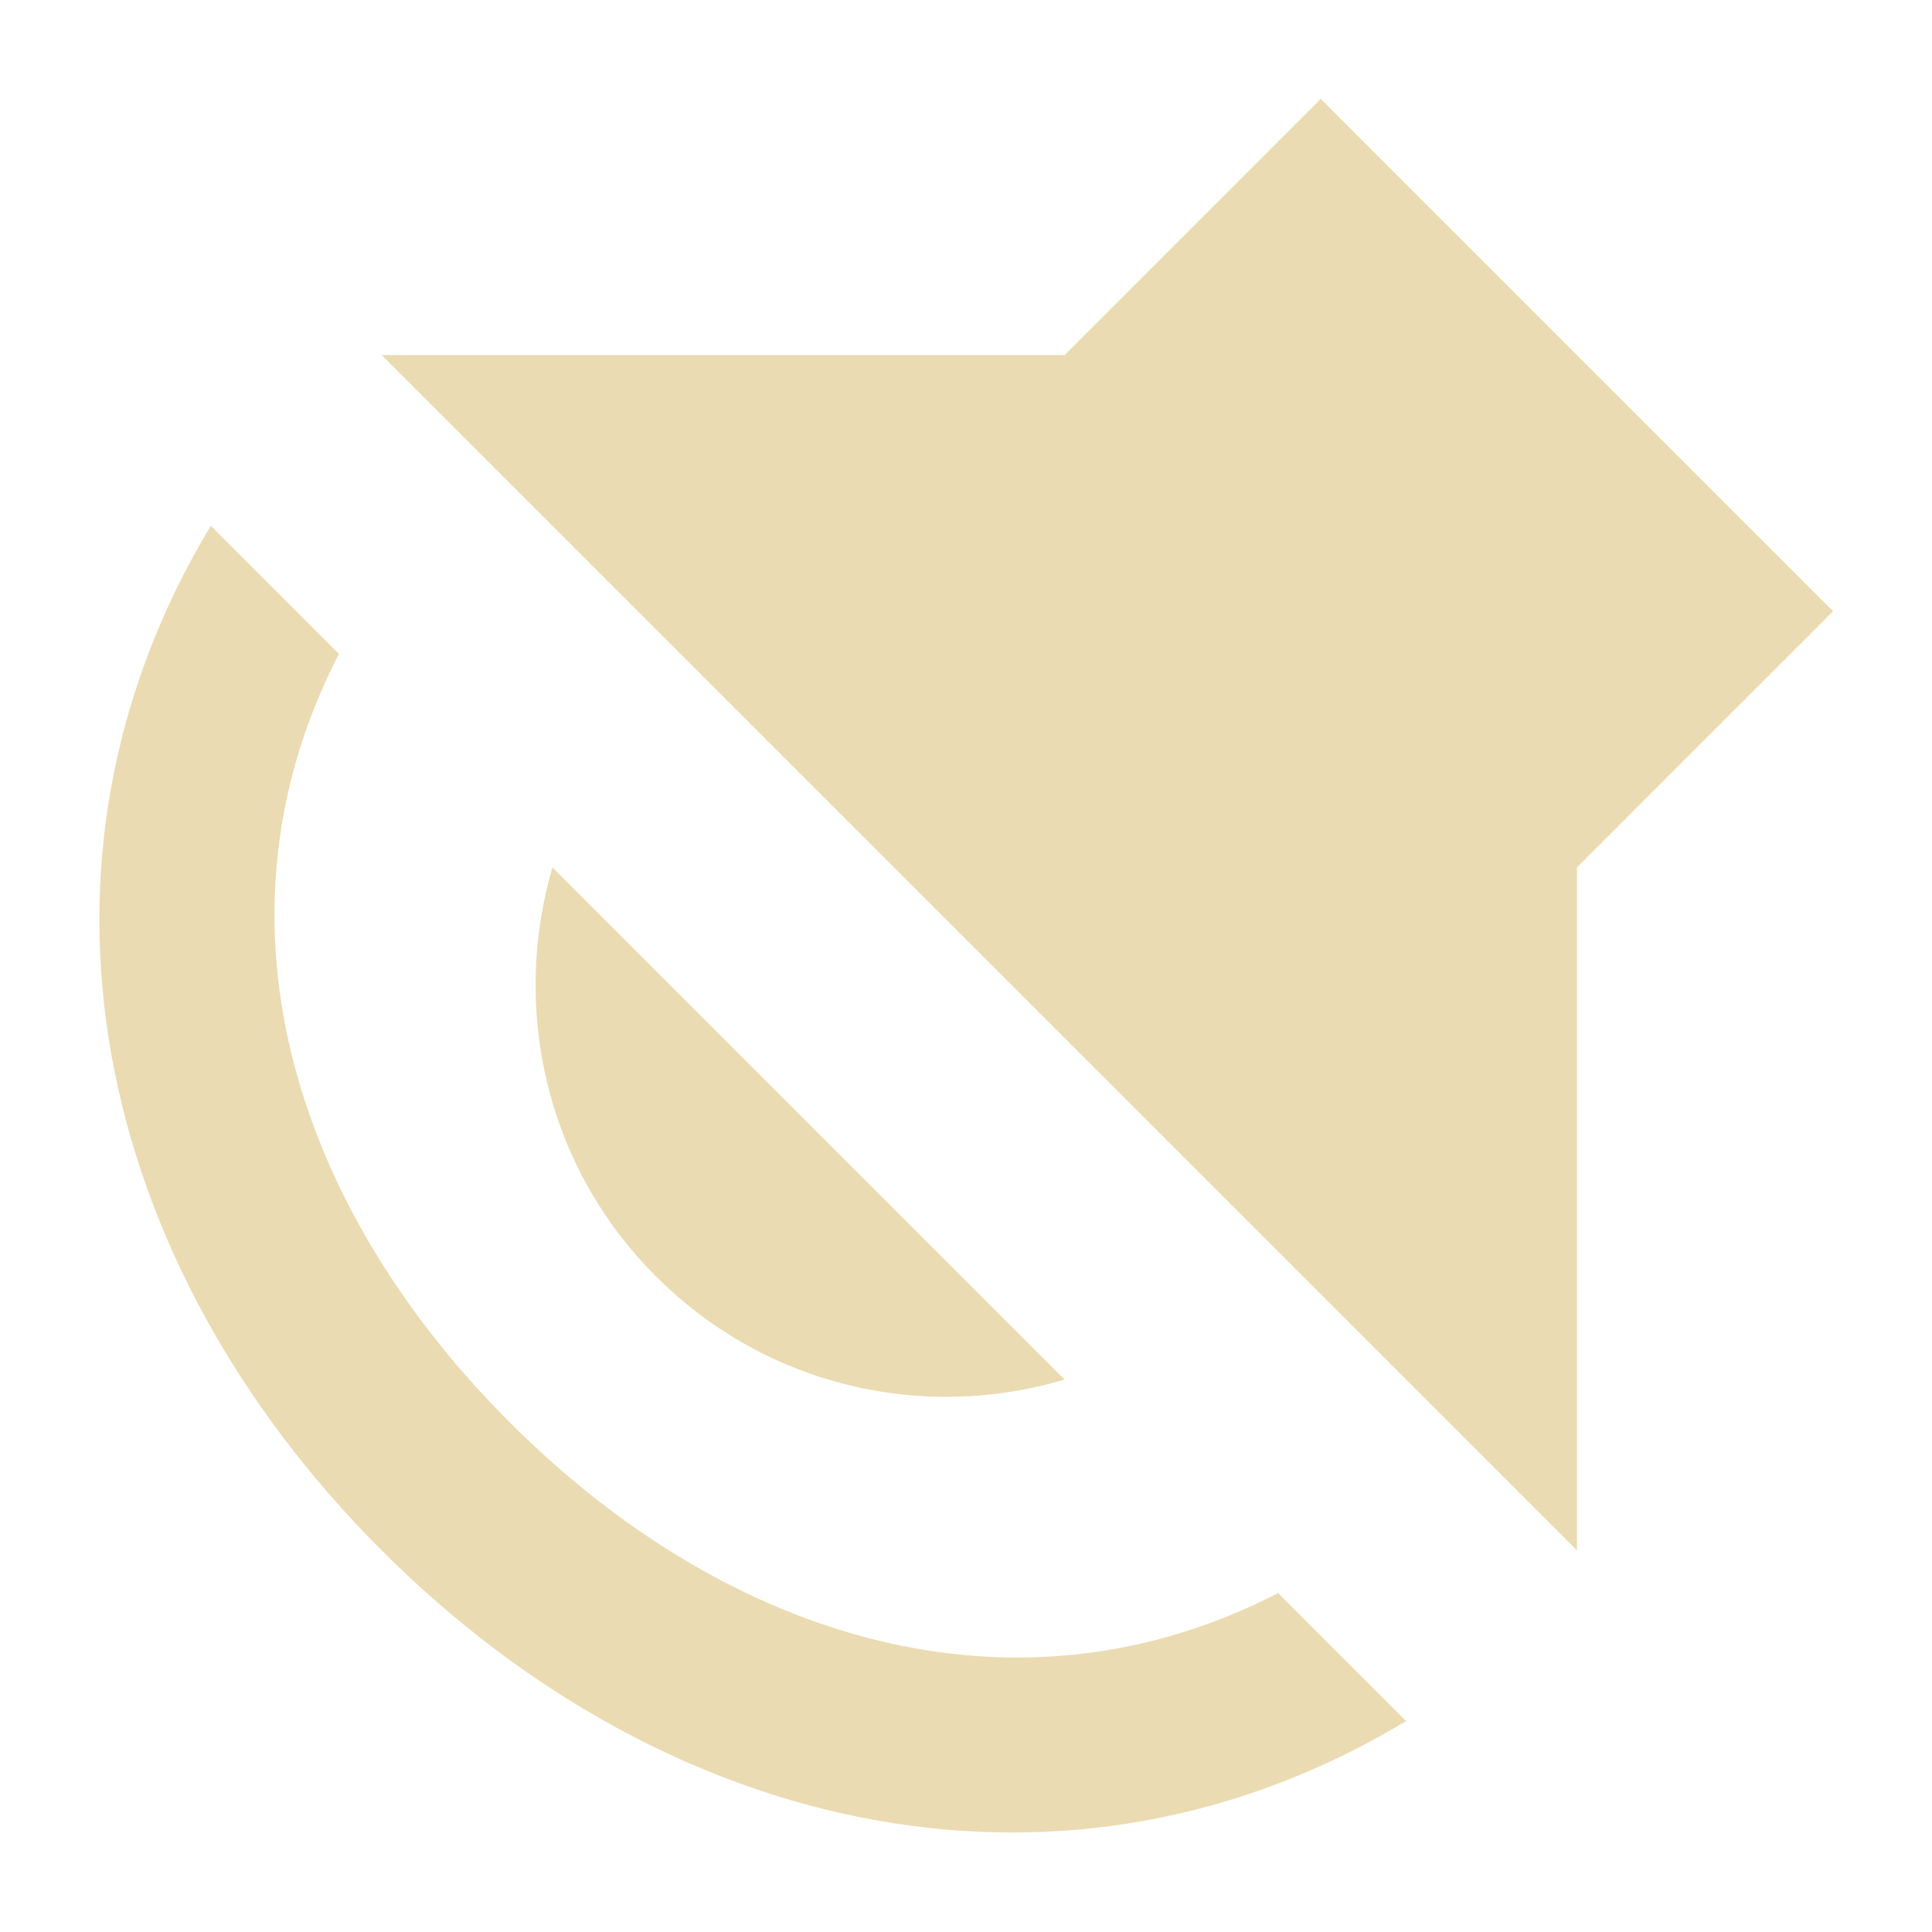 <svg width="16" height="16" version="1.1" viewBox="0 0 16 16" xmlns="http://www.w3.org/2000/svg">
  <defs>
    <style type="text/css">.ColorScheme-Text { color:#ebdbb2; } .ColorScheme-Highlight { color:#458588; }</style>
  </defs>
  <path class="ColorScheme-Text" d="m13.06 12.84 1e-6 -5.657 2.121-2.121-4.243-4.243-2.121 2.121h-5.657zm-1.414 1.414-1.061-1.061c-2.164 1.117-4.547 0.403-6.364-1.414-1.817-1.817-2.531-4.2-1.414-6.364l-1.061-1.061c-1.676 2.779-0.99 6.081 1.414 8.485 2.404 2.404 5.706 3.09 8.485 1.414zm-2.828-2.828-4.243-4.243c-0.339 1.16-0.063 2.467 0.856 3.386 0.919 0.919 2.22 1.203 3.386 0.856z" fill="currentColor"/>
</svg>
